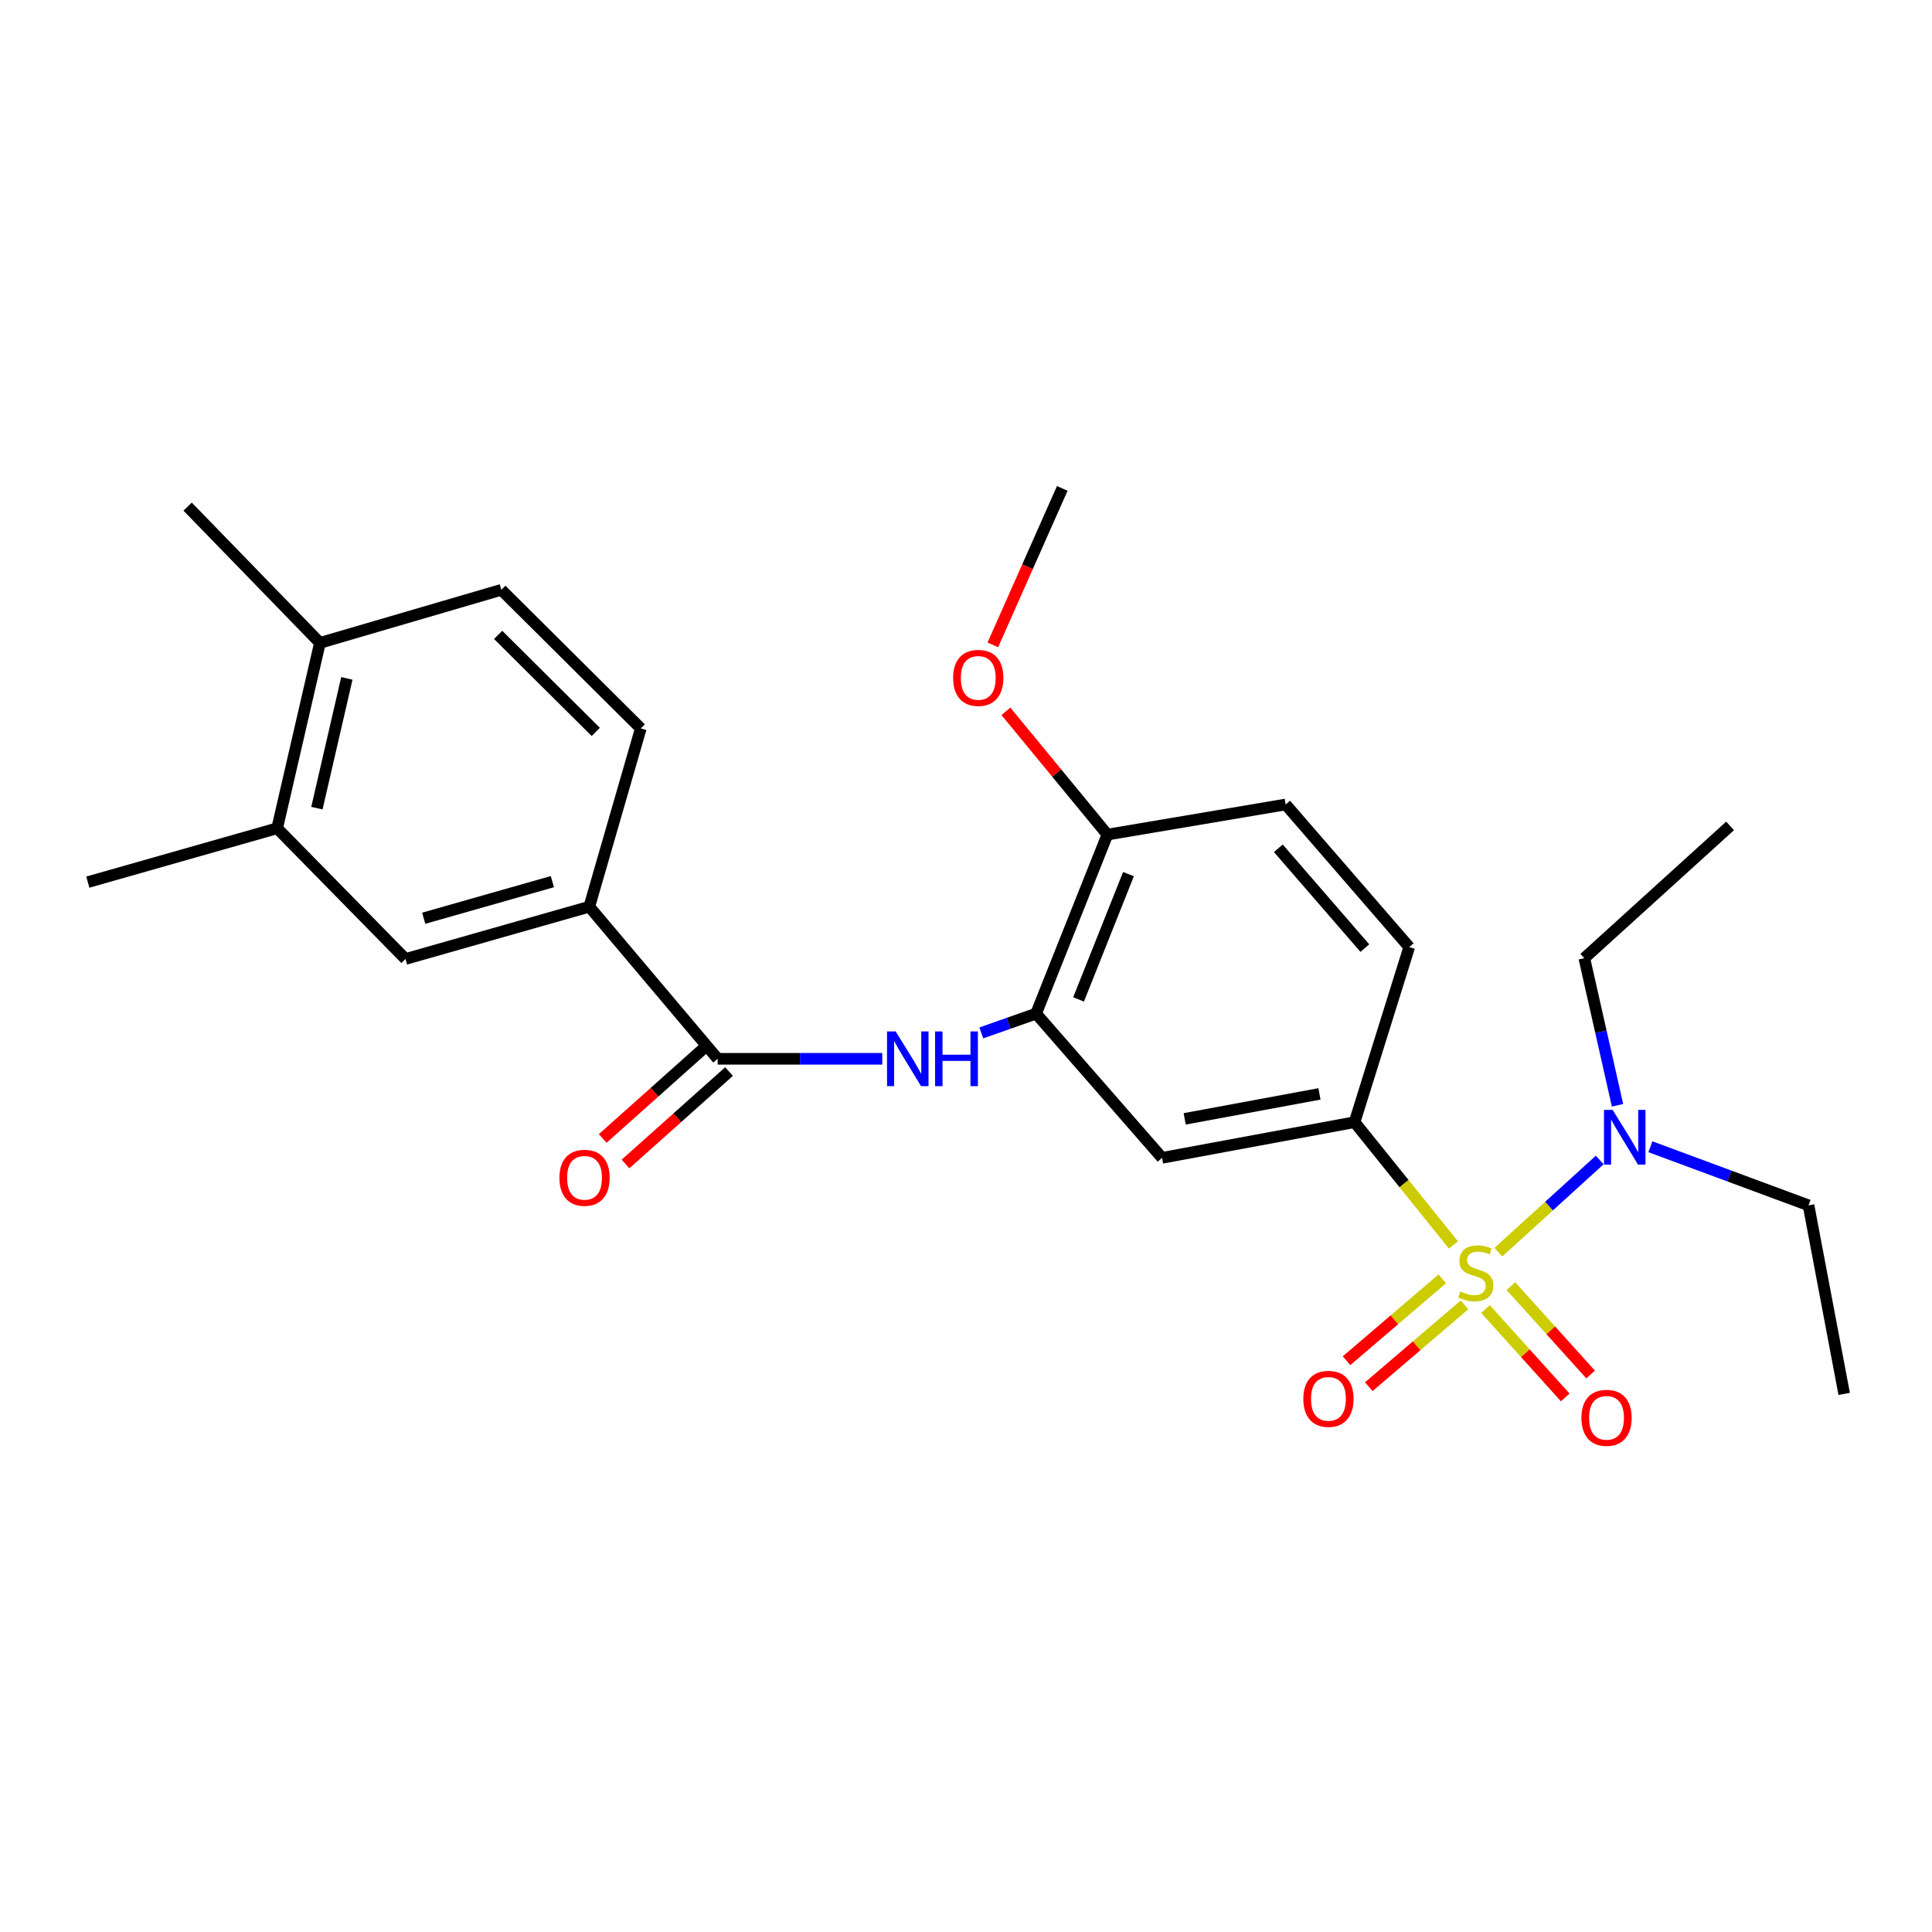 <?xml version='1.0' encoding='iso-8859-1'?>
<svg version='1.1' baseProfile='full'
              xmlns='http://www.w3.org/2000/svg'
                      xmlns:rdkit='http://www.rdkit.org/xml'
                      xmlns:xlink='http://www.w3.org/1999/xlink'
                  xml:space='preserve'
width='1000px' height='1000px' viewBox='0 0 1000 1000'>
<!-- END OF HEADER -->
<rect style='opacity:1.0;fill:#FFFFFF;stroke:none' width='1000' height='1000' x='0' y='0'> </rect>
<path class='bond-0' d='M 752.28,644.372 L 726.701,612.605' style='fill:none;fill-rule:evenodd;stroke:#CCCC00;stroke-width:6px;stroke-linecap:butt;stroke-linejoin:miter;stroke-opacity:1' />
<path class='bond-0' d='M 726.701,612.605 L 701.122,580.838' style='fill:none;fill-rule:evenodd;stroke:#000000;stroke-width:6px;stroke-linecap:butt;stroke-linejoin:miter;stroke-opacity:1' />
<path class='bond-6' d='M 775.546,648.126 L 801.778,624.267' style='fill:none;fill-rule:evenodd;stroke:#CCCC00;stroke-width:6px;stroke-linecap:butt;stroke-linejoin:miter;stroke-opacity:1' />
<path class='bond-6' d='M 801.778,624.267 L 828.01,600.408' style='fill:none;fill-rule:evenodd;stroke:#0000FF;stroke-width:6px;stroke-linecap:butt;stroke-linejoin:miter;stroke-opacity:1' />
<path class='bond-7' d='M 746.519,661.934 L 721.745,683.117' style='fill:none;fill-rule:evenodd;stroke:#CCCC00;stroke-width:6px;stroke-linecap:butt;stroke-linejoin:miter;stroke-opacity:1' />
<path class='bond-7' d='M 721.745,683.117 L 696.97,704.299' style='fill:none;fill-rule:evenodd;stroke:#FF0000;stroke-width:6px;stroke-linecap:butt;stroke-linejoin:miter;stroke-opacity:1' />
<path class='bond-7' d='M 758.025,675.392 L 733.251,696.574' style='fill:none;fill-rule:evenodd;stroke:#CCCC00;stroke-width:6px;stroke-linecap:butt;stroke-linejoin:miter;stroke-opacity:1' />
<path class='bond-7' d='M 733.251,696.574 L 708.477,717.757' style='fill:none;fill-rule:evenodd;stroke:#FF0000;stroke-width:6px;stroke-linecap:butt;stroke-linejoin:miter;stroke-opacity:1' />
<path class='bond-8' d='M 768.893,677.552 L 789.526,700.429' style='fill:none;fill-rule:evenodd;stroke:#CCCC00;stroke-width:6px;stroke-linecap:butt;stroke-linejoin:miter;stroke-opacity:1' />
<path class='bond-8' d='M 789.526,700.429 L 810.16,723.306' style='fill:none;fill-rule:evenodd;stroke:#FF0000;stroke-width:6px;stroke-linecap:butt;stroke-linejoin:miter;stroke-opacity:1' />
<path class='bond-8' d='M 782.041,665.693 L 802.674,688.57' style='fill:none;fill-rule:evenodd;stroke:#CCCC00;stroke-width:6px;stroke-linecap:butt;stroke-linejoin:miter;stroke-opacity:1' />
<path class='bond-8' d='M 802.674,688.57 L 823.308,711.447' style='fill:none;fill-rule:evenodd;stroke:#FF0000;stroke-width:6px;stroke-linecap:butt;stroke-linejoin:miter;stroke-opacity:1' />
<path class='bond-4' d='M 701.122,580.838 L 601.476,599.301' style='fill:none;fill-rule:evenodd;stroke:#000000;stroke-width:6px;stroke-linecap:butt;stroke-linejoin:miter;stroke-opacity:1' />
<path class='bond-4' d='M 682.949,566.198 L 613.197,579.122' style='fill:none;fill-rule:evenodd;stroke:#000000;stroke-width:6px;stroke-linecap:butt;stroke-linejoin:miter;stroke-opacity:1' />
<path class='bond-13' d='M 701.122,580.838 L 729.412,490.212' style='fill:none;fill-rule:evenodd;stroke:#000000;stroke-width:6px;stroke-linecap:butt;stroke-linejoin:miter;stroke-opacity:1' />
<path class='bond-1' d='M 371.454,548.032 L 414.057,548.032' style='fill:none;fill-rule:evenodd;stroke:#000000;stroke-width:6px;stroke-linecap:butt;stroke-linejoin:miter;stroke-opacity:1' />
<path class='bond-1' d='M 414.057,548.032 L 456.66,548.032' style='fill:none;fill-rule:evenodd;stroke:#0000FF;stroke-width:6px;stroke-linecap:butt;stroke-linejoin:miter;stroke-opacity:1' />
<path class='bond-5' d='M 371.454,548.032 L 305.016,469.309' style='fill:none;fill-rule:evenodd;stroke:#000000;stroke-width:6px;stroke-linecap:butt;stroke-linejoin:miter;stroke-opacity:1' />
<path class='bond-12' d='M 365.558,541.428 L 338.764,565.349' style='fill:none;fill-rule:evenodd;stroke:#000000;stroke-width:6px;stroke-linecap:butt;stroke-linejoin:miter;stroke-opacity:1' />
<path class='bond-12' d='M 338.764,565.349 L 311.97,589.27' style='fill:none;fill-rule:evenodd;stroke:#FF0000;stroke-width:6px;stroke-linecap:butt;stroke-linejoin:miter;stroke-opacity:1' />
<path class='bond-12' d='M 377.35,554.636 L 350.556,578.557' style='fill:none;fill-rule:evenodd;stroke:#000000;stroke-width:6px;stroke-linecap:butt;stroke-linejoin:miter;stroke-opacity:1' />
<path class='bond-12' d='M 350.556,578.557 L 323.762,602.478' style='fill:none;fill-rule:evenodd;stroke:#FF0000;stroke-width:6px;stroke-linecap:butt;stroke-linejoin:miter;stroke-opacity:1' />
<path class='bond-2' d='M 507.921,534.633 L 522.099,529.642' style='fill:none;fill-rule:evenodd;stroke:#0000FF;stroke-width:6px;stroke-linecap:butt;stroke-linejoin:miter;stroke-opacity:1' />
<path class='bond-2' d='M 522.099,529.642 L 536.278,524.65' style='fill:none;fill-rule:evenodd;stroke:#000000;stroke-width:6px;stroke-linecap:butt;stroke-linejoin:miter;stroke-opacity:1' />
<path class='bond-3' d='M 536.278,524.65 L 601.476,599.301' style='fill:none;fill-rule:evenodd;stroke:#000000;stroke-width:6px;stroke-linecap:butt;stroke-linejoin:miter;stroke-opacity:1' />
<path class='bond-26' d='M 536.278,524.65 L 573.185,431.988' style='fill:none;fill-rule:evenodd;stroke:#000000;stroke-width:6px;stroke-linecap:butt;stroke-linejoin:miter;stroke-opacity:1' />
<path class='bond-26' d='M 558.263,517.303 L 584.098,452.44' style='fill:none;fill-rule:evenodd;stroke:#000000;stroke-width:6px;stroke-linecap:butt;stroke-linejoin:miter;stroke-opacity:1' />
<path class='bond-9' d='M 305.016,469.309 L 209.885,496.37' style='fill:none;fill-rule:evenodd;stroke:#000000;stroke-width:6px;stroke-linecap:butt;stroke-linejoin:miter;stroke-opacity:1' />
<path class='bond-9' d='M 285.902,456.338 L 219.311,475.28' style='fill:none;fill-rule:evenodd;stroke:#000000;stroke-width:6px;stroke-linecap:butt;stroke-linejoin:miter;stroke-opacity:1' />
<path class='bond-15' d='M 305.016,469.309 L 331.674,377.04' style='fill:none;fill-rule:evenodd;stroke:#000000;stroke-width:6px;stroke-linecap:butt;stroke-linejoin:miter;stroke-opacity:1' />
<path class='bond-19' d='M 837.228,572.093 L 828.633,534.025' style='fill:none;fill-rule:evenodd;stroke:#0000FF;stroke-width:6px;stroke-linecap:butt;stroke-linejoin:miter;stroke-opacity:1' />
<path class='bond-19' d='M 828.633,534.025 L 820.038,495.957' style='fill:none;fill-rule:evenodd;stroke:#000000;stroke-width:6px;stroke-linecap:butt;stroke-linejoin:miter;stroke-opacity:1' />
<path class='bond-20' d='M 854.237,593.549 L 895.164,608.716' style='fill:none;fill-rule:evenodd;stroke:#0000FF;stroke-width:6px;stroke-linecap:butt;stroke-linejoin:miter;stroke-opacity:1' />
<path class='bond-20' d='M 895.164,608.716 L 936.092,623.883' style='fill:none;fill-rule:evenodd;stroke:#000000;stroke-width:6px;stroke-linecap:butt;stroke-linejoin:miter;stroke-opacity:1' />
<path class='bond-10' d='M 209.885,496.37 L 143.458,428.713' style='fill:none;fill-rule:evenodd;stroke:#000000;stroke-width:6px;stroke-linecap:butt;stroke-linejoin:miter;stroke-opacity:1' />
<path class='bond-21' d='M 143.458,428.713 L 45.455,456.59' style='fill:none;fill-rule:evenodd;stroke:#000000;stroke-width:6px;stroke-linecap:butt;stroke-linejoin:miter;stroke-opacity:1' />
<path class='bond-27' d='M 143.458,428.713 L 165.6,332.755' style='fill:none;fill-rule:evenodd;stroke:#000000;stroke-width:6px;stroke-linecap:butt;stroke-linejoin:miter;stroke-opacity:1' />
<path class='bond-27' d='M 164.032,418.3 L 179.532,351.13' style='fill:none;fill-rule:evenodd;stroke:#000000;stroke-width:6px;stroke-linecap:butt;stroke-linejoin:miter;stroke-opacity:1' />
<path class='bond-11' d='M 573.185,431.988 L 665.454,416.397' style='fill:none;fill-rule:evenodd;stroke:#000000;stroke-width:6px;stroke-linecap:butt;stroke-linejoin:miter;stroke-opacity:1' />
<path class='bond-18' d='M 573.185,431.988 L 546.923,400.087' style='fill:none;fill-rule:evenodd;stroke:#000000;stroke-width:6px;stroke-linecap:butt;stroke-linejoin:miter;stroke-opacity:1' />
<path class='bond-18' d='M 546.923,400.087 L 520.66,368.185' style='fill:none;fill-rule:evenodd;stroke:#FF0000;stroke-width:6px;stroke-linecap:butt;stroke-linejoin:miter;stroke-opacity:1' />
<path class='bond-16' d='M 729.412,490.212 L 665.454,416.397' style='fill:none;fill-rule:evenodd;stroke:#000000;stroke-width:6px;stroke-linecap:butt;stroke-linejoin:miter;stroke-opacity:1' />
<path class='bond-16' d='M 706.437,490.735 L 661.666,439.064' style='fill:none;fill-rule:evenodd;stroke:#000000;stroke-width:6px;stroke-linecap:butt;stroke-linejoin:miter;stroke-opacity:1' />
<path class='bond-14' d='M 165.6,332.755 L 259.492,305.291' style='fill:none;fill-rule:evenodd;stroke:#000000;stroke-width:6px;stroke-linecap:butt;stroke-linejoin:miter;stroke-opacity:1' />
<path class='bond-22' d='M 165.6,332.755 L 97.117,262.226' style='fill:none;fill-rule:evenodd;stroke:#000000;stroke-width:6px;stroke-linecap:butt;stroke-linejoin:miter;stroke-opacity:1' />
<path class='bond-17' d='M 331.674,377.04 L 259.492,305.291' style='fill:none;fill-rule:evenodd;stroke:#000000;stroke-width:6px;stroke-linecap:butt;stroke-linejoin:miter;stroke-opacity:1' />
<path class='bond-17' d='M 308.364,378.836 L 257.837,328.611' style='fill:none;fill-rule:evenodd;stroke:#000000;stroke-width:6px;stroke-linecap:butt;stroke-linejoin:miter;stroke-opacity:1' />
<path class='bond-23' d='M 513.889,333.796 L 531.861,293.294' style='fill:none;fill-rule:evenodd;stroke:#FF0000;stroke-width:6px;stroke-linecap:butt;stroke-linejoin:miter;stroke-opacity:1' />
<path class='bond-23' d='M 531.861,293.294 L 549.833,252.793' style='fill:none;fill-rule:evenodd;stroke:#000000;stroke-width:6px;stroke-linecap:butt;stroke-linejoin:miter;stroke-opacity:1' />
<path class='bond-25' d='M 820.038,495.957 L 895.486,427.483' style='fill:none;fill-rule:evenodd;stroke:#000000;stroke-width:6px;stroke-linecap:butt;stroke-linejoin:miter;stroke-opacity:1' />
<path class='bond-24' d='M 936.092,623.883 L 954.545,721.483' style='fill:none;fill-rule:evenodd;stroke:#000000;stroke-width:6px;stroke-linecap:butt;stroke-linejoin:miter;stroke-opacity:1' />
<path  class='atom-0' d='M 755.86 668.475
Q 756.18 668.595, 757.5 669.155
Q 758.82 669.715, 760.26 670.075
Q 761.74 670.395, 763.18 670.395
Q 765.86 670.395, 767.42 669.115
Q 768.98 667.795, 768.98 665.515
Q 768.98 663.955, 768.18 662.995
Q 767.42 662.035, 766.22 661.515
Q 765.02 660.995, 763.02 660.395
Q 760.5 659.635, 758.98 658.915
Q 757.5 658.195, 756.42 656.675
Q 755.38 655.155, 755.38 652.595
Q 755.38 649.035, 757.78 646.835
Q 760.22 644.635, 765.02 644.635
Q 768.3 644.635, 772.02 646.195
L 771.1 649.275
Q 767.7 647.875, 765.14 647.875
Q 762.38 647.875, 760.86 649.035
Q 759.34 650.155, 759.38 652.115
Q 759.38 653.635, 760.14 654.555
Q 760.94 655.475, 762.06 655.995
Q 763.22 656.515, 765.14 657.115
Q 767.7 657.915, 769.22 658.715
Q 770.74 659.515, 771.82 661.155
Q 772.94 662.755, 772.94 665.515
Q 772.94 669.435, 770.3 671.555
Q 767.7 673.635, 763.34 673.635
Q 760.82 673.635, 758.9 673.075
Q 757.02 672.555, 754.78 671.635
L 755.86 668.475
' fill='#CCCC00'/>
<path  class='atom-3' d='M 463.6 533.872
L 472.88 548.872
Q 473.8 550.352, 475.28 553.032
Q 476.76 555.712, 476.84 555.872
L 476.84 533.872
L 480.6 533.872
L 480.6 562.192
L 476.72 562.192
L 466.76 545.792
Q 465.6 543.872, 464.36 541.672
Q 463.16 539.472, 462.8 538.792
L 462.8 562.192
L 459.12 562.192
L 459.12 533.872
L 463.6 533.872
' fill='#0000FF'/>
<path  class='atom-3' d='M 484 533.872
L 487.84 533.872
L 487.84 545.912
L 502.32 545.912
L 502.32 533.872
L 506.16 533.872
L 506.16 562.192
L 502.32 562.192
L 502.32 549.112
L 487.84 549.112
L 487.84 562.192
L 484 562.192
L 484 533.872
' fill='#0000FF'/>
<path  class='atom-7' d='M 834.701 574.468
L 843.981 589.468
Q 844.901 590.948, 846.381 593.628
Q 847.861 596.308, 847.941 596.468
L 847.941 574.468
L 851.701 574.468
L 851.701 602.788
L 847.821 602.788
L 837.861 586.388
Q 836.701 584.468, 835.461 582.268
Q 834.261 580.068, 833.901 579.388
L 833.901 602.788
L 830.221 602.788
L 830.221 574.468
L 834.701 574.468
' fill='#0000FF'/>
<path  class='atom-8' d='M 674.596 724.042
Q 674.596 717.242, 677.956 713.442
Q 681.316 709.642, 687.596 709.642
Q 693.876 709.642, 697.236 713.442
Q 700.596 717.242, 700.596 724.042
Q 700.596 730.922, 697.196 734.842
Q 693.796 738.722, 687.596 738.722
Q 681.356 738.722, 677.956 734.842
Q 674.596 730.962, 674.596 724.042
M 687.596 735.522
Q 691.916 735.522, 694.236 732.642
Q 696.596 729.722, 696.596 724.042
Q 696.596 718.482, 694.236 715.682
Q 691.916 712.842, 687.596 712.842
Q 683.276 712.842, 680.916 715.642
Q 678.596 718.442, 678.596 724.042
Q 678.596 729.762, 680.916 732.642
Q 683.276 735.522, 687.596 735.522
' fill='#FF0000'/>
<path  class='atom-9' d='M 818.537 733.869
Q 818.537 727.069, 821.897 723.269
Q 825.257 719.469, 831.537 719.469
Q 837.817 719.469, 841.177 723.269
Q 844.537 727.069, 844.537 733.869
Q 844.537 740.749, 841.137 744.669
Q 837.737 748.549, 831.537 748.549
Q 825.297 748.549, 821.897 744.669
Q 818.537 740.789, 818.537 733.869
M 831.537 745.349
Q 835.857 745.349, 838.177 742.469
Q 840.537 739.549, 840.537 733.869
Q 840.537 728.309, 838.177 725.509
Q 835.857 722.669, 831.537 722.669
Q 827.217 722.669, 824.857 725.469
Q 822.537 728.269, 822.537 733.869
Q 822.537 739.589, 824.857 742.469
Q 827.217 745.349, 831.537 745.349
' fill='#FF0000'/>
<path  class='atom-13' d='M 289.557 609.621
Q 289.557 602.821, 292.917 599.021
Q 296.277 595.221, 302.557 595.221
Q 308.837 595.221, 312.197 599.021
Q 315.557 602.821, 315.557 609.621
Q 315.557 616.501, 312.157 620.421
Q 308.757 624.301, 302.557 624.301
Q 296.317 624.301, 292.917 620.421
Q 289.557 616.541, 289.557 609.621
M 302.557 621.101
Q 306.877 621.101, 309.197 618.221
Q 311.557 615.301, 311.557 609.621
Q 311.557 604.061, 309.197 601.261
Q 306.877 598.421, 302.557 598.421
Q 298.237 598.421, 295.877 601.221
Q 293.557 604.021, 293.557 609.621
Q 293.557 615.341, 295.877 618.221
Q 298.237 621.101, 302.557 621.101
' fill='#FF0000'/>
<path  class='atom-19' d='M 493.345 350.876
Q 493.345 344.076, 496.705 340.276
Q 500.065 336.476, 506.345 336.476
Q 512.625 336.476, 515.985 340.276
Q 519.345 344.076, 519.345 350.876
Q 519.345 357.756, 515.945 361.676
Q 512.545 365.556, 506.345 365.556
Q 500.105 365.556, 496.705 361.676
Q 493.345 357.796, 493.345 350.876
M 506.345 362.356
Q 510.665 362.356, 512.985 359.476
Q 515.345 356.556, 515.345 350.876
Q 515.345 345.316, 512.985 342.516
Q 510.665 339.676, 506.345 339.676
Q 502.025 339.676, 499.665 342.476
Q 497.345 345.276, 497.345 350.876
Q 497.345 356.596, 499.665 359.476
Q 502.025 362.356, 506.345 362.356
' fill='#FF0000'/>
</svg>
